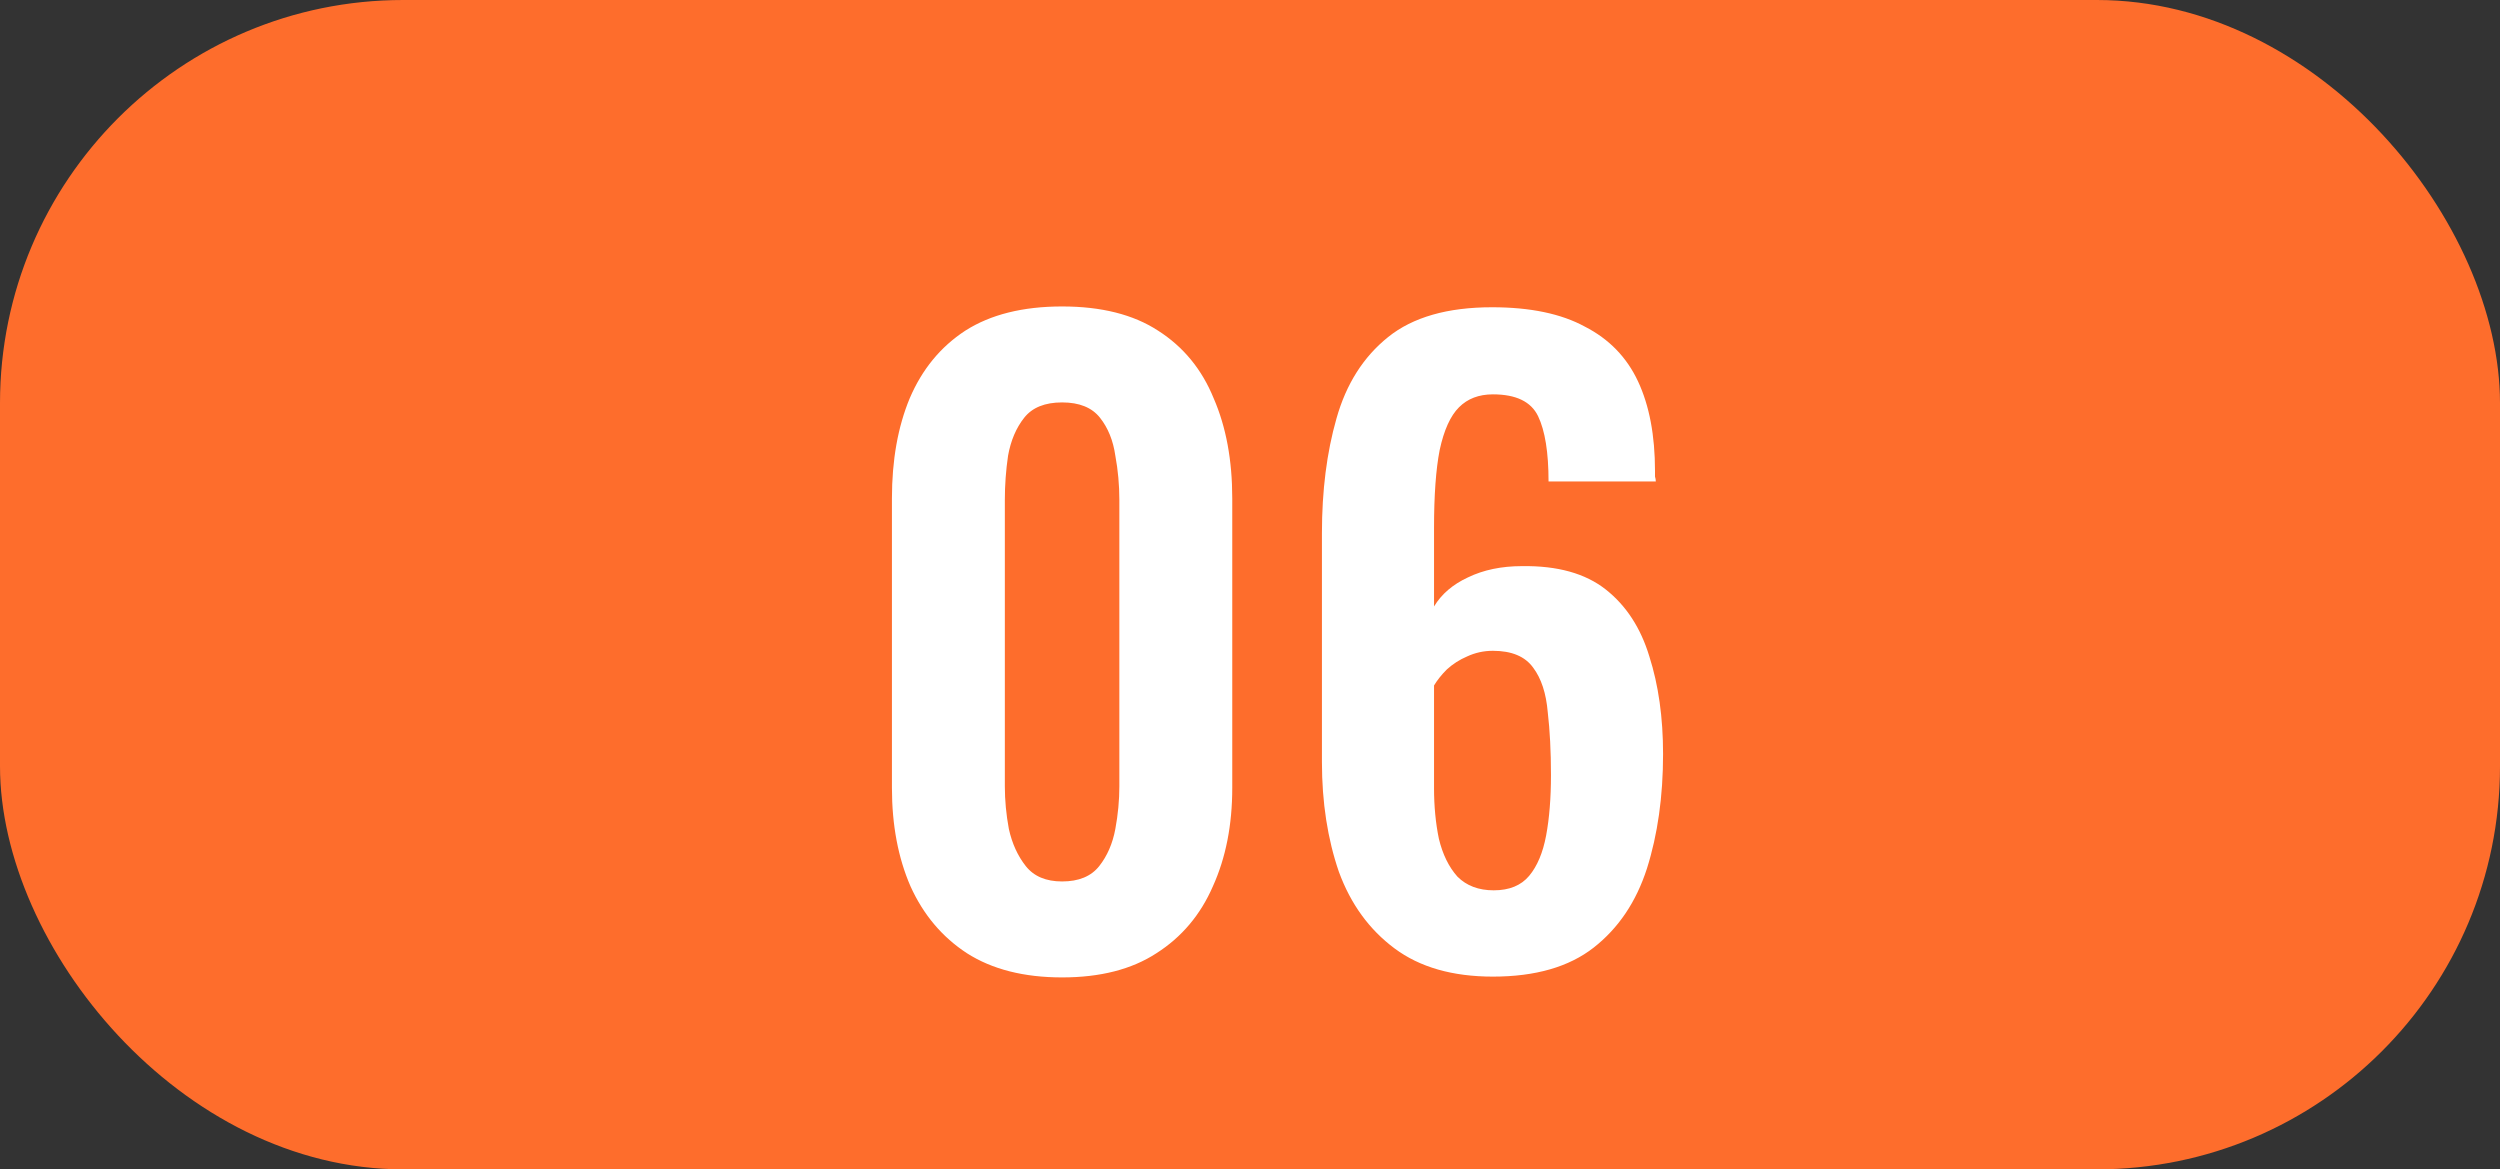 <?xml version="1.0" encoding="UTF-8"?> <svg xmlns="http://www.w3.org/2000/svg" width="62" height="29" viewBox="0 0 62 29" fill="none"><rect x="0" y="0" width="62" height="29" fill="#333333" stroke="none"/> <rect width="62" height="29" rx="10" fill="#FE6D2C"></rect> <path d="M26.34 24.24C25.393 24.24 24.607 24.04 23.98 23.64C23.367 23.24 22.9 22.687 22.58 21.98C22.273 21.273 22.12 20.46 22.12 19.54V12.36C22.12 11.413 22.267 10.587 22.56 9.88C22.867 9.16 23.327 8.6 23.94 8.2C24.567 7.8 25.367 7.6 26.34 7.6C27.313 7.6 28.107 7.8 28.72 8.2C29.347 8.6 29.807 9.16 30.1 9.88C30.407 10.587 30.56 11.413 30.56 12.36V19.54C30.56 20.46 30.4 21.273 30.08 21.98C29.773 22.687 29.307 23.24 28.68 23.64C28.067 24.04 27.287 24.24 26.34 24.24ZM26.34 21.86C26.753 21.86 27.06 21.733 27.26 21.48C27.46 21.227 27.593 20.92 27.66 20.56C27.727 20.2 27.76 19.847 27.76 19.5V12.4C27.76 12.027 27.727 11.66 27.66 11.3C27.607 10.927 27.48 10.613 27.28 10.36C27.08 10.107 26.767 9.98 26.34 9.98C25.913 9.98 25.6 10.107 25.4 10.36C25.2 10.613 25.067 10.927 25 11.3C24.947 11.66 24.92 12.027 24.92 12.4V19.5C24.92 19.847 24.953 20.2 25.02 20.56C25.1 20.92 25.24 21.227 25.44 21.48C25.64 21.733 25.94 21.86 26.34 21.86ZM37.024 24.22C36.024 24.22 35.21 23.987 34.584 23.52C33.957 23.053 33.497 22.42 33.204 21.62C32.924 20.807 32.784 19.9 32.784 18.9V13.22C32.784 12.167 32.904 11.22 33.144 10.38C33.384 9.527 33.81 8.853 34.424 8.36C35.037 7.867 35.897 7.62 37.004 7.62C37.95 7.62 38.717 7.78 39.304 8.1C39.904 8.407 40.344 8.86 40.624 9.46C40.904 10.06 41.044 10.8 41.044 11.68C41.044 11.72 41.044 11.767 41.044 11.82C41.057 11.86 41.064 11.9 41.064 11.94H38.404C38.404 11.22 38.317 10.68 38.144 10.32C37.97 9.96 37.597 9.78 37.024 9.78C36.677 9.78 36.397 9.887 36.184 10.1C35.97 10.313 35.81 10.667 35.704 11.16C35.61 11.64 35.564 12.287 35.564 13.1V15.04C35.75 14.733 36.03 14.493 36.404 14.32C36.79 14.133 37.237 14.04 37.744 14.04C38.624 14.027 39.317 14.22 39.824 14.62C40.33 15.02 40.69 15.573 40.904 16.28C41.13 16.987 41.244 17.793 41.244 18.7C41.244 19.753 41.11 20.7 40.844 21.54C40.577 22.367 40.137 23.02 39.524 23.5C38.91 23.98 38.077 24.22 37.024 24.22ZM37.044 22.08C37.43 22.08 37.724 21.96 37.924 21.72C38.124 21.48 38.264 21.147 38.344 20.72C38.424 20.293 38.464 19.793 38.464 19.22C38.464 18.633 38.437 18.113 38.384 17.66C38.344 17.193 38.224 16.827 38.024 16.56C37.824 16.28 37.49 16.14 37.024 16.14C36.797 16.14 36.584 16.187 36.384 16.28C36.197 16.36 36.03 16.467 35.884 16.6C35.75 16.733 35.644 16.867 35.564 17V19.54C35.564 19.993 35.604 20.413 35.684 20.8C35.777 21.187 35.93 21.5 36.144 21.74C36.37 21.967 36.67 22.08 37.044 22.08Z" fill="white"></path> </svg> 